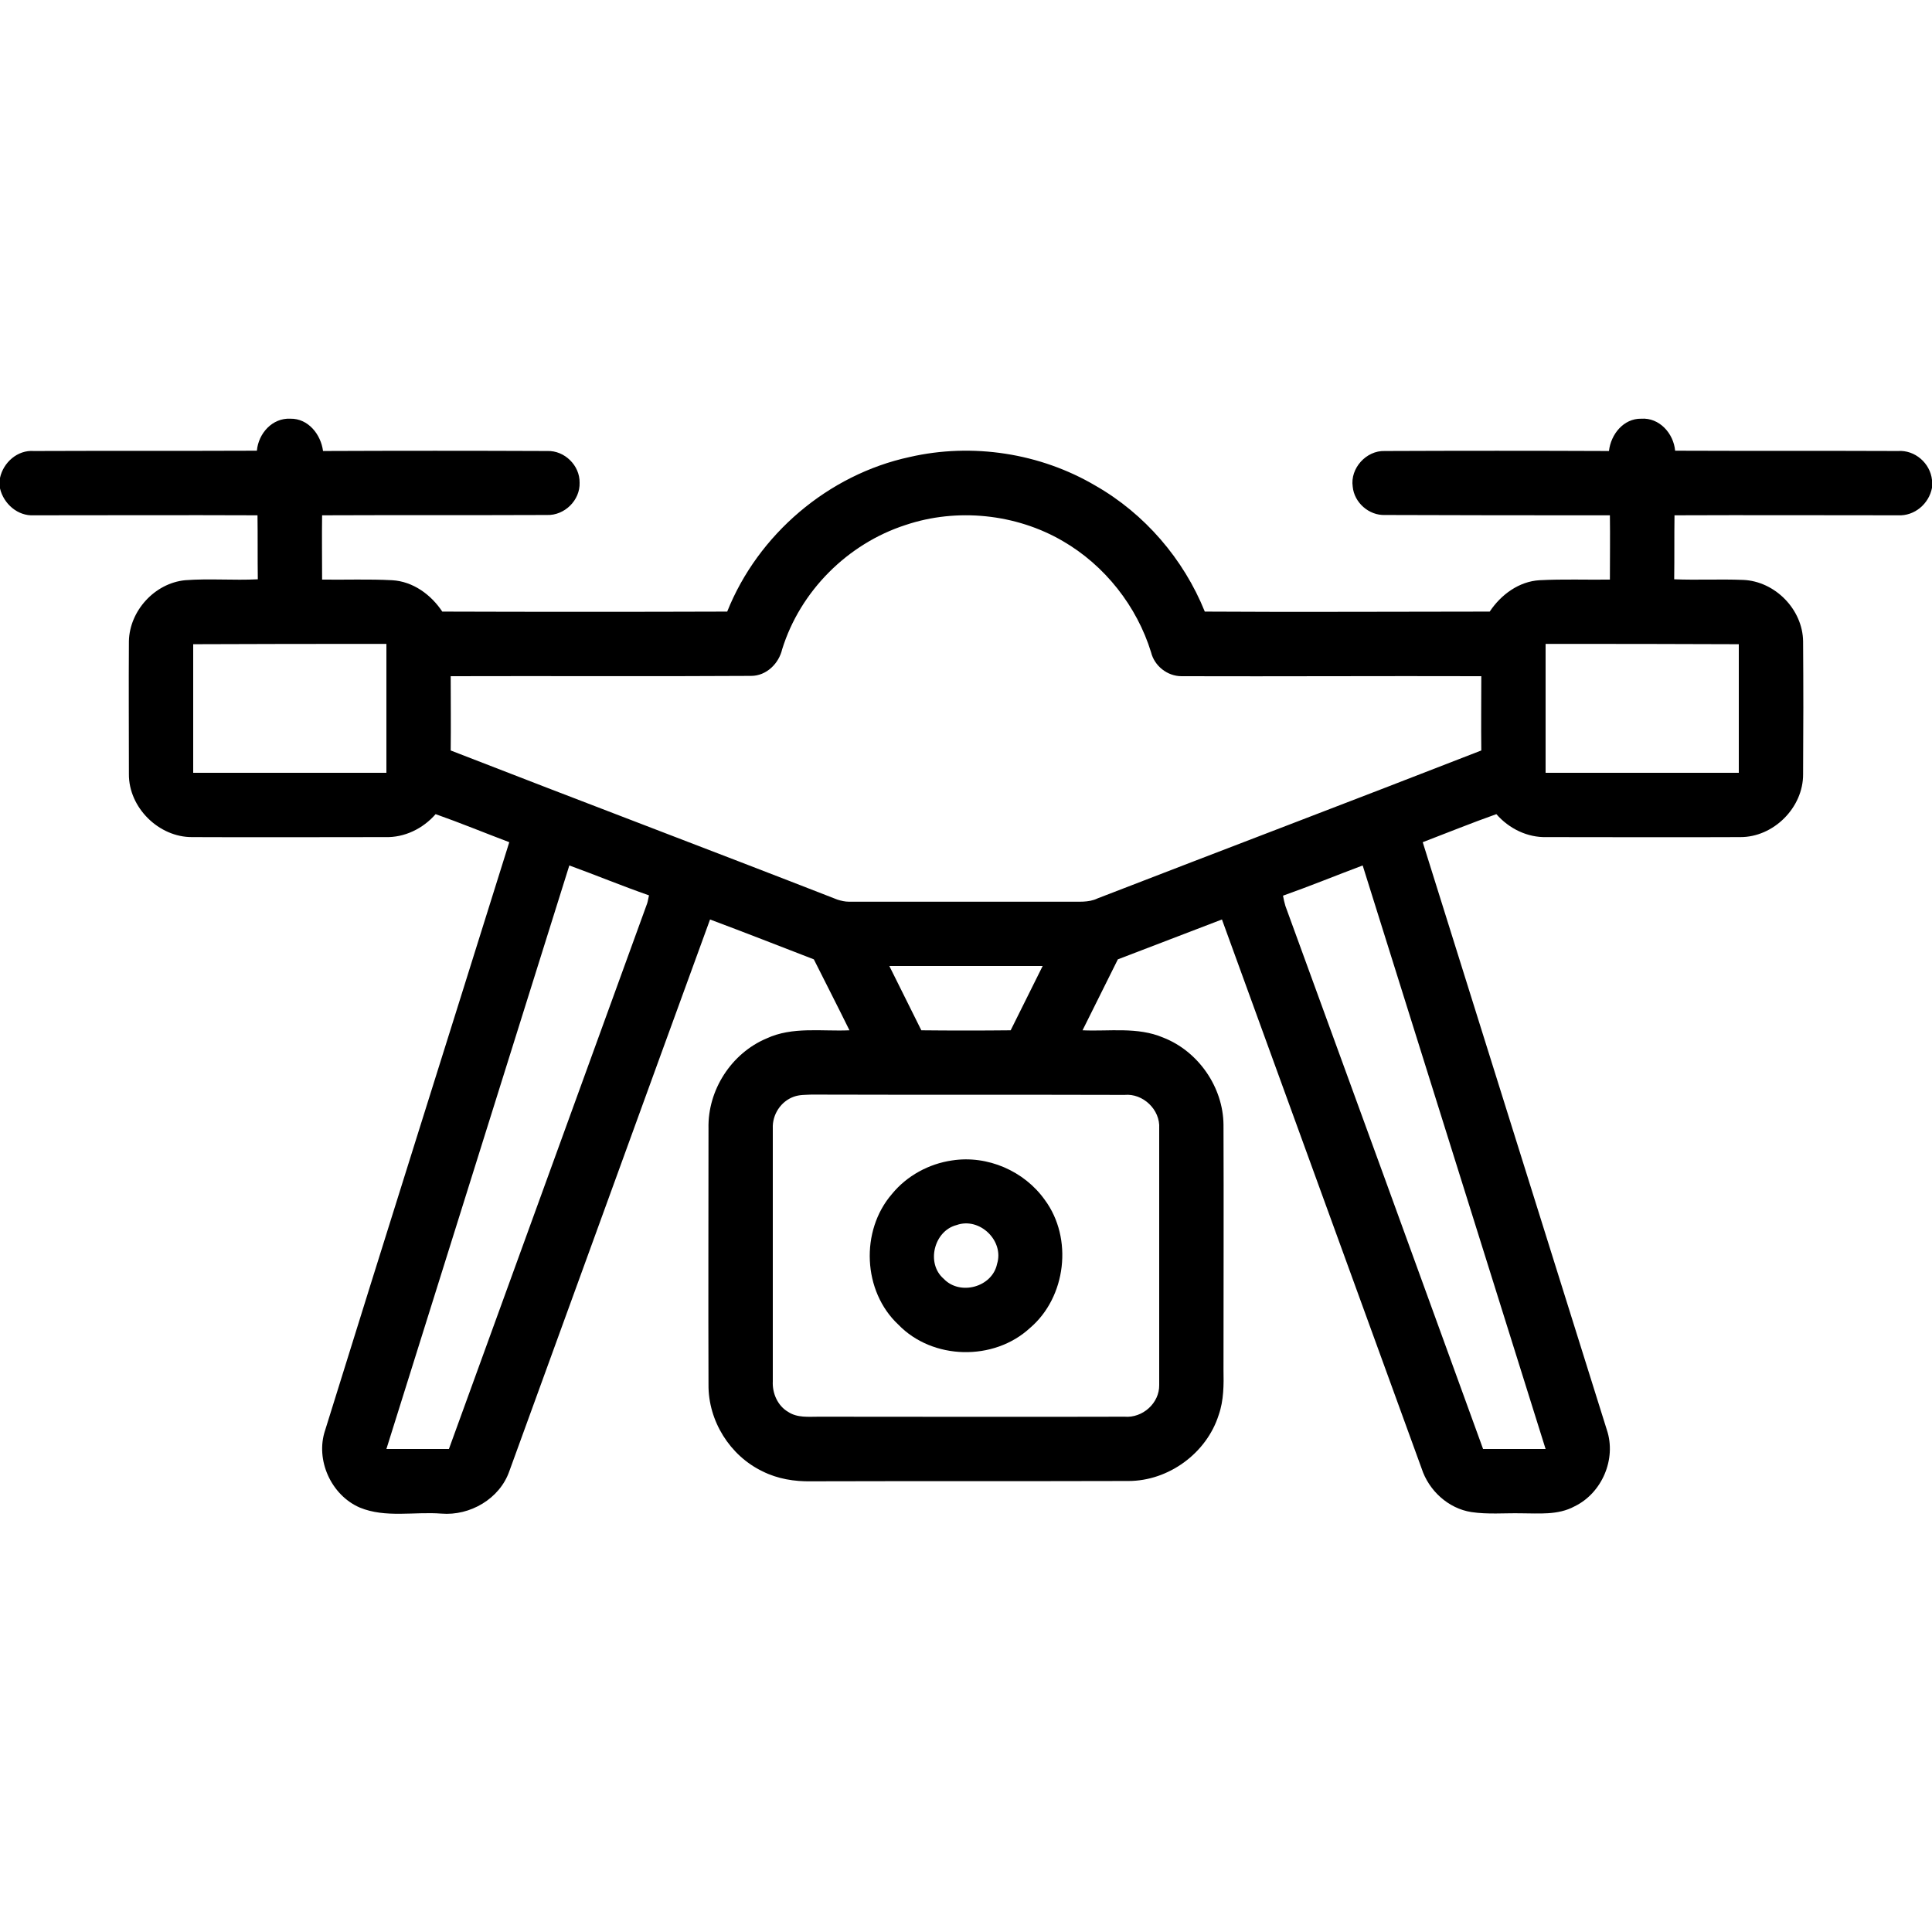 <?xml version="1.0" encoding="UTF-8"?>
<svg xmlns="http://www.w3.org/2000/svg" xmlns:xlink="http://www.w3.org/1999/xlink" width="25px" height="25px" viewBox="0 0 25 25" version="1.1">
<g id="surface1">
<path style=" stroke:none;fill-rule:nonzero;fill:rgb(0%,0%,0%);fill-opacity:1;" d="M 3.324 5.832 C 3.344 5.609 3.523 5.406 3.758 5.418 C 3.988 5.414 4.152 5.621 4.18 5.836 C 5.145 5.832 6.113 5.832 7.082 5.836 C 7.305 5.828 7.504 6.023 7.5 6.246 C 7.508 6.473 7.305 6.672 7.078 6.664 C 6.109 6.668 5.137 6.664 4.168 6.668 C 4.164 6.945 4.168 7.223 4.168 7.5 C 4.469 7.504 4.773 7.492 5.074 7.508 C 5.344 7.523 5.578 7.695 5.723 7.914 C 6.953 7.918 8.18 7.918 9.41 7.914 C 9.809 6.914 10.719 6.141 11.77 5.914 C 12.582 5.727 13.461 5.863 14.176 6.285 C 14.812 6.648 15.316 7.234 15.59 7.914 C 16.82 7.922 18.047 7.914 19.277 7.914 C 19.422 7.695 19.656 7.523 19.922 7.508 C 20.227 7.492 20.531 7.504 20.832 7.5 C 20.832 7.223 20.836 6.945 20.832 6.668 C 19.859 6.668 18.891 6.668 17.922 6.664 C 17.715 6.672 17.523 6.504 17.504 6.297 C 17.469 6.059 17.68 5.828 17.918 5.836 C 18.887 5.832 19.852 5.832 20.82 5.836 C 20.844 5.621 21.008 5.414 21.238 5.418 C 21.473 5.402 21.656 5.609 21.676 5.832 C 22.637 5.836 23.598 5.832 24.559 5.836 C 24.777 5.82 24.977 5.992 25 6.211 L 25 6.312 C 24.961 6.52 24.773 6.68 24.559 6.668 C 23.594 6.668 22.633 6.664 21.668 6.668 C 21.664 6.945 21.668 7.223 21.664 7.496 C 21.961 7.508 22.258 7.492 22.555 7.504 C 22.969 7.52 23.328 7.887 23.332 8.301 C 23.336 8.871 23.336 9.441 23.332 10.016 C 23.336 10.449 22.949 10.836 22.516 10.832 C 21.684 10.836 20.852 10.832 20.016 10.832 C 19.766 10.84 19.527 10.723 19.363 10.535 C 19.043 10.648 18.727 10.777 18.41 10.898 C 19.203 13.434 20 15.969 20.793 18.504 C 20.918 18.879 20.73 19.32 20.375 19.492 C 20.16 19.609 19.914 19.582 19.68 19.582 C 19.465 19.578 19.25 19.598 19.039 19.566 C 18.742 19.52 18.488 19.289 18.395 19 C 17.535 16.633 16.672 14.266 15.812 11.898 C 15.363 12.07 14.914 12.242 14.465 12.414 C 14.312 12.723 14.16 13.027 14.008 13.332 C 14.355 13.348 14.719 13.285 15.051 13.426 C 15.504 13.602 15.828 14.066 15.832 14.555 C 15.836 15.609 15.832 16.664 15.832 17.723 C 15.836 17.918 15.836 18.121 15.77 18.309 C 15.613 18.805 15.121 19.164 14.602 19.164 C 13.234 19.168 11.867 19.164 10.496 19.168 C 10.281 19.172 10.062 19.137 9.867 19.039 C 9.445 18.836 9.164 18.387 9.168 17.918 C 9.164 16.812 9.168 15.707 9.168 14.602 C 9.156 14.105 9.465 13.629 9.918 13.438 C 10.254 13.281 10.633 13.348 10.992 13.332 C 10.84 13.023 10.684 12.719 10.531 12.414 C 10.086 12.242 9.637 12.066 9.188 11.898 C 8.32 14.277 7.457 16.66 6.59 19.039 C 6.465 19.395 6.082 19.617 5.711 19.586 C 5.363 19.559 4.988 19.645 4.656 19.508 C 4.285 19.348 4.078 18.891 4.207 18.508 C 4.996 15.969 5.797 13.434 6.59 10.898 C 6.27 10.777 5.957 10.648 5.637 10.535 C 5.473 10.723 5.234 10.84 4.984 10.832 C 4.152 10.832 3.32 10.836 2.488 10.832 C 2.055 10.836 1.664 10.449 1.668 10.016 C 1.668 9.445 1.664 8.871 1.668 8.297 C 1.676 7.906 2 7.547 2.395 7.508 C 2.707 7.484 3.023 7.512 3.336 7.496 C 3.332 7.219 3.336 6.941 3.332 6.668 C 2.367 6.664 1.402 6.668 0.438 6.668 C 0.23 6.68 0.047 6.52 0 6.32 L 0 6.184 C 0.043 5.984 0.227 5.82 0.438 5.836 C 1.398 5.832 2.359 5.836 3.324 5.832 M 11.719 6.793 C 10.969 7.035 10.355 7.648 10.121 8.402 C 10.078 8.586 9.918 8.746 9.719 8.746 C 8.426 8.754 7.129 8.746 5.832 8.75 C 5.832 9.07 5.836 9.391 5.832 9.711 C 7.496 10.359 9.172 10.992 10.836 11.641 C 10.883 11.656 10.934 11.668 10.984 11.668 C 11.93 11.668 12.875 11.668 13.82 11.668 C 13.949 11.664 14.082 11.684 14.203 11.625 C 15.859 10.984 17.516 10.355 19.168 9.711 C 19.164 9.391 19.168 9.07 19.168 8.75 C 17.875 8.746 16.582 8.754 15.289 8.75 C 15.105 8.75 14.938 8.617 14.895 8.441 C 14.711 7.844 14.297 7.316 13.75 7 C 13.145 6.648 12.383 6.57 11.719 6.793 M 2.5 8.336 C 2.5 8.891 2.5 9.445 2.5 10 C 3.332 10 4.164 10 5 10 C 5 9.445 5 8.891 5 8.332 C 4.168 8.332 3.332 8.332 2.5 8.336 M 20 8.332 C 20 8.891 20 9.445 20 10 C 20.832 10 21.668 10 22.5 10 C 22.5 9.445 22.5 8.891 22.5 8.336 C 21.668 8.332 20.832 8.332 20 8.332 M 5 18.75 C 5.27 18.75 5.539 18.75 5.809 18.75 C 6.664 16.398 7.52 14.043 8.375 11.688 C 8.383 11.664 8.391 11.613 8.398 11.586 C 8.051 11.465 7.711 11.324 7.367 11.199 C 6.578 13.715 5.789 16.234 5 18.75 M 16.602 11.59 C 16.609 11.633 16.621 11.68 16.633 11.723 C 17.488 14.062 18.34 16.406 19.191 18.75 C 19.461 18.75 19.73 18.75 20 18.75 C 19.211 16.234 18.422 13.715 17.633 11.199 C 17.289 11.328 16.945 11.469 16.602 11.59 M 11.508 12.5 C 11.645 12.777 11.785 13.055 11.922 13.332 C 12.309 13.336 12.691 13.336 13.078 13.332 C 13.215 13.055 13.355 12.777 13.492 12.5 C 12.832 12.5 12.168 12.5 11.508 12.5 M 10.273 14.191 C 10.105 14.25 9.992 14.422 10 14.602 C 10 15.691 10 16.781 10 17.875 C 9.992 18.027 10.062 18.191 10.199 18.27 C 10.316 18.348 10.461 18.332 10.594 18.332 C 11.914 18.332 13.234 18.336 14.551 18.332 C 14.785 18.352 15.004 18.156 15 17.922 C 15 16.812 15 15.707 15 14.602 C 15.016 14.359 14.789 14.145 14.551 14.168 C 13.199 14.164 11.852 14.168 10.5 14.164 C 10.426 14.168 10.348 14.164 10.273 14.191 Z M 10.273 14.191 "/>
<path style=" stroke:none;fill-rule:nonzero;fill:rgb(0%,0%,0%);fill-opacity:1;" d="M 12.32 15.016 C 12.777 14.945 13.254 15.152 13.52 15.527 C 13.887 16.023 13.797 16.785 13.328 17.184 C 12.859 17.617 12.066 17.598 11.625 17.141 C 11.164 16.711 11.129 15.926 11.543 15.449 C 11.734 15.215 12.02 15.059 12.32 15.016 M 12.379 15.852 C 12.086 15.926 11.98 16.348 12.211 16.547 C 12.422 16.77 12.84 16.656 12.902 16.355 C 12.996 16.055 12.676 15.746 12.379 15.852 Z M 12.379 15.852 "/>
</g>
</svg>
